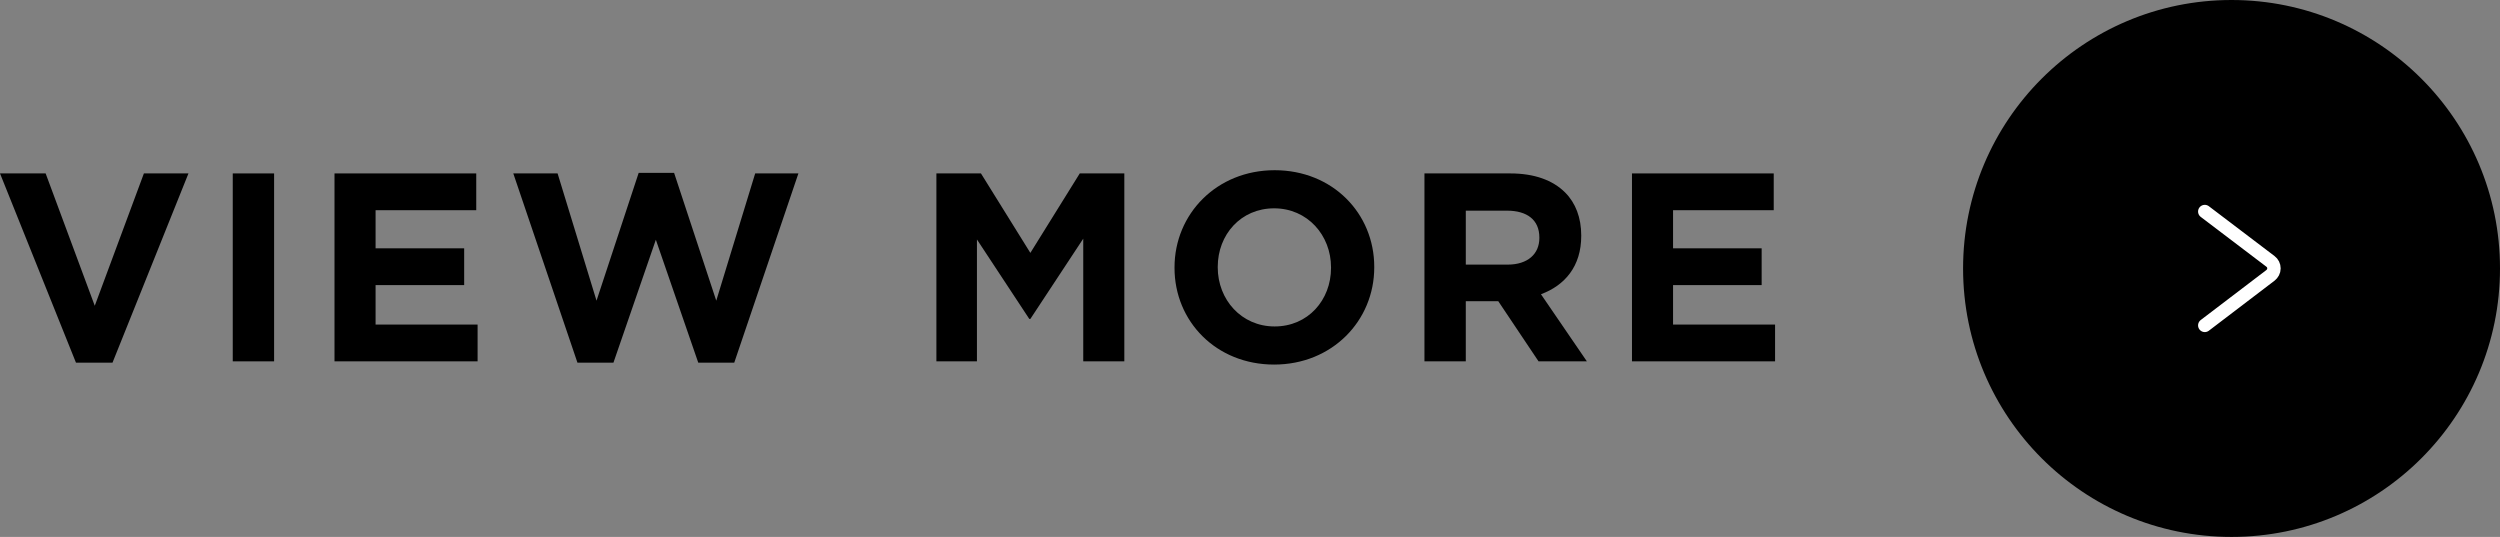 <svg xmlns="http://www.w3.org/2000/svg" id="_&#x30EC;&#x30A4;&#x30E4;&#x30FC;_2" viewBox="0 0 279.37 60"><rect x="0" y="0" width="279.37" height="60" fill="#808080" stroke="none"/><g id="base"><circle cx="249.37" cy="30" r="30"></circle><path d="M246.38,36.36c2.07-1.58,5.6-4.27,7.34-5.59.24-.19.39-.47.39-.78s-.14-.59-.39-.78l-7.34-5.57" style="fill:none; stroke:#fff; stroke-linecap:round; stroke-linejoin:round; stroke-width:1.5px;"></path><path d="M0,19.38h5.1l5.49,14.79,5.49-14.79h4.98l-8.49,21.15h-4.08L0,19.38Z"></path><path d="M26.01,19.38h4.62v21h-4.62v-21Z"></path><path d="M37.38,19.38h15.84v4.11h-11.25v4.26h9.9v4.11h-9.9v4.41h11.4v4.11h-15.99v-21Z"></path><path d="M57.36,19.38h4.95l4.35,14.22,4.71-14.28h3.96l4.71,14.28,4.35-14.22h4.83l-7.17,21.15h-4.02l-4.74-13.74-4.74,13.74h-4.02l-7.17-21.15Z"></path><path d="M104.64,19.38h4.98l5.52,8.88,5.52-8.88h4.98v21h-4.59v-13.71l-5.91,8.97h-.12l-5.85-8.88v13.62h-4.53v-21Z"></path><path d="M131.25,29.94v-.06c0-5.97,4.71-10.86,11.19-10.86s11.13,4.83,11.13,10.8v.06c0,5.97-4.71,10.86-11.19,10.86s-11.13-4.83-11.13-10.8ZM148.74,29.94v-.06c0-3.6-2.64-6.6-6.36-6.6s-6.3,2.94-6.3,6.54v.06c0,3.6,2.64,6.6,6.36,6.6s6.3-2.94,6.3-6.54Z"></path><path d="M159.18,19.38h9.6c2.67,0,4.74.75,6.12,2.13,1.17,1.17,1.8,2.82,1.8,4.8v.06c0,3.39-1.83,5.52-4.5,6.51l5.13,7.5h-5.4l-4.5-6.72h-3.63v6.72h-4.62v-21ZM168.48,29.57c2.25,0,3.54-1.2,3.54-2.97v-.06c0-1.98-1.38-3-3.63-3h-4.59v6.03h4.68Z"></path><path d="M182.37,19.38h15.84v4.11h-11.25v4.26h9.9v4.11h-9.9v4.41h11.4v4.11h-15.99v-21Z"></path><rect x="109.7" y="19.5" width="109.67" height="21" style="fill:none;"></rect></g></svg>